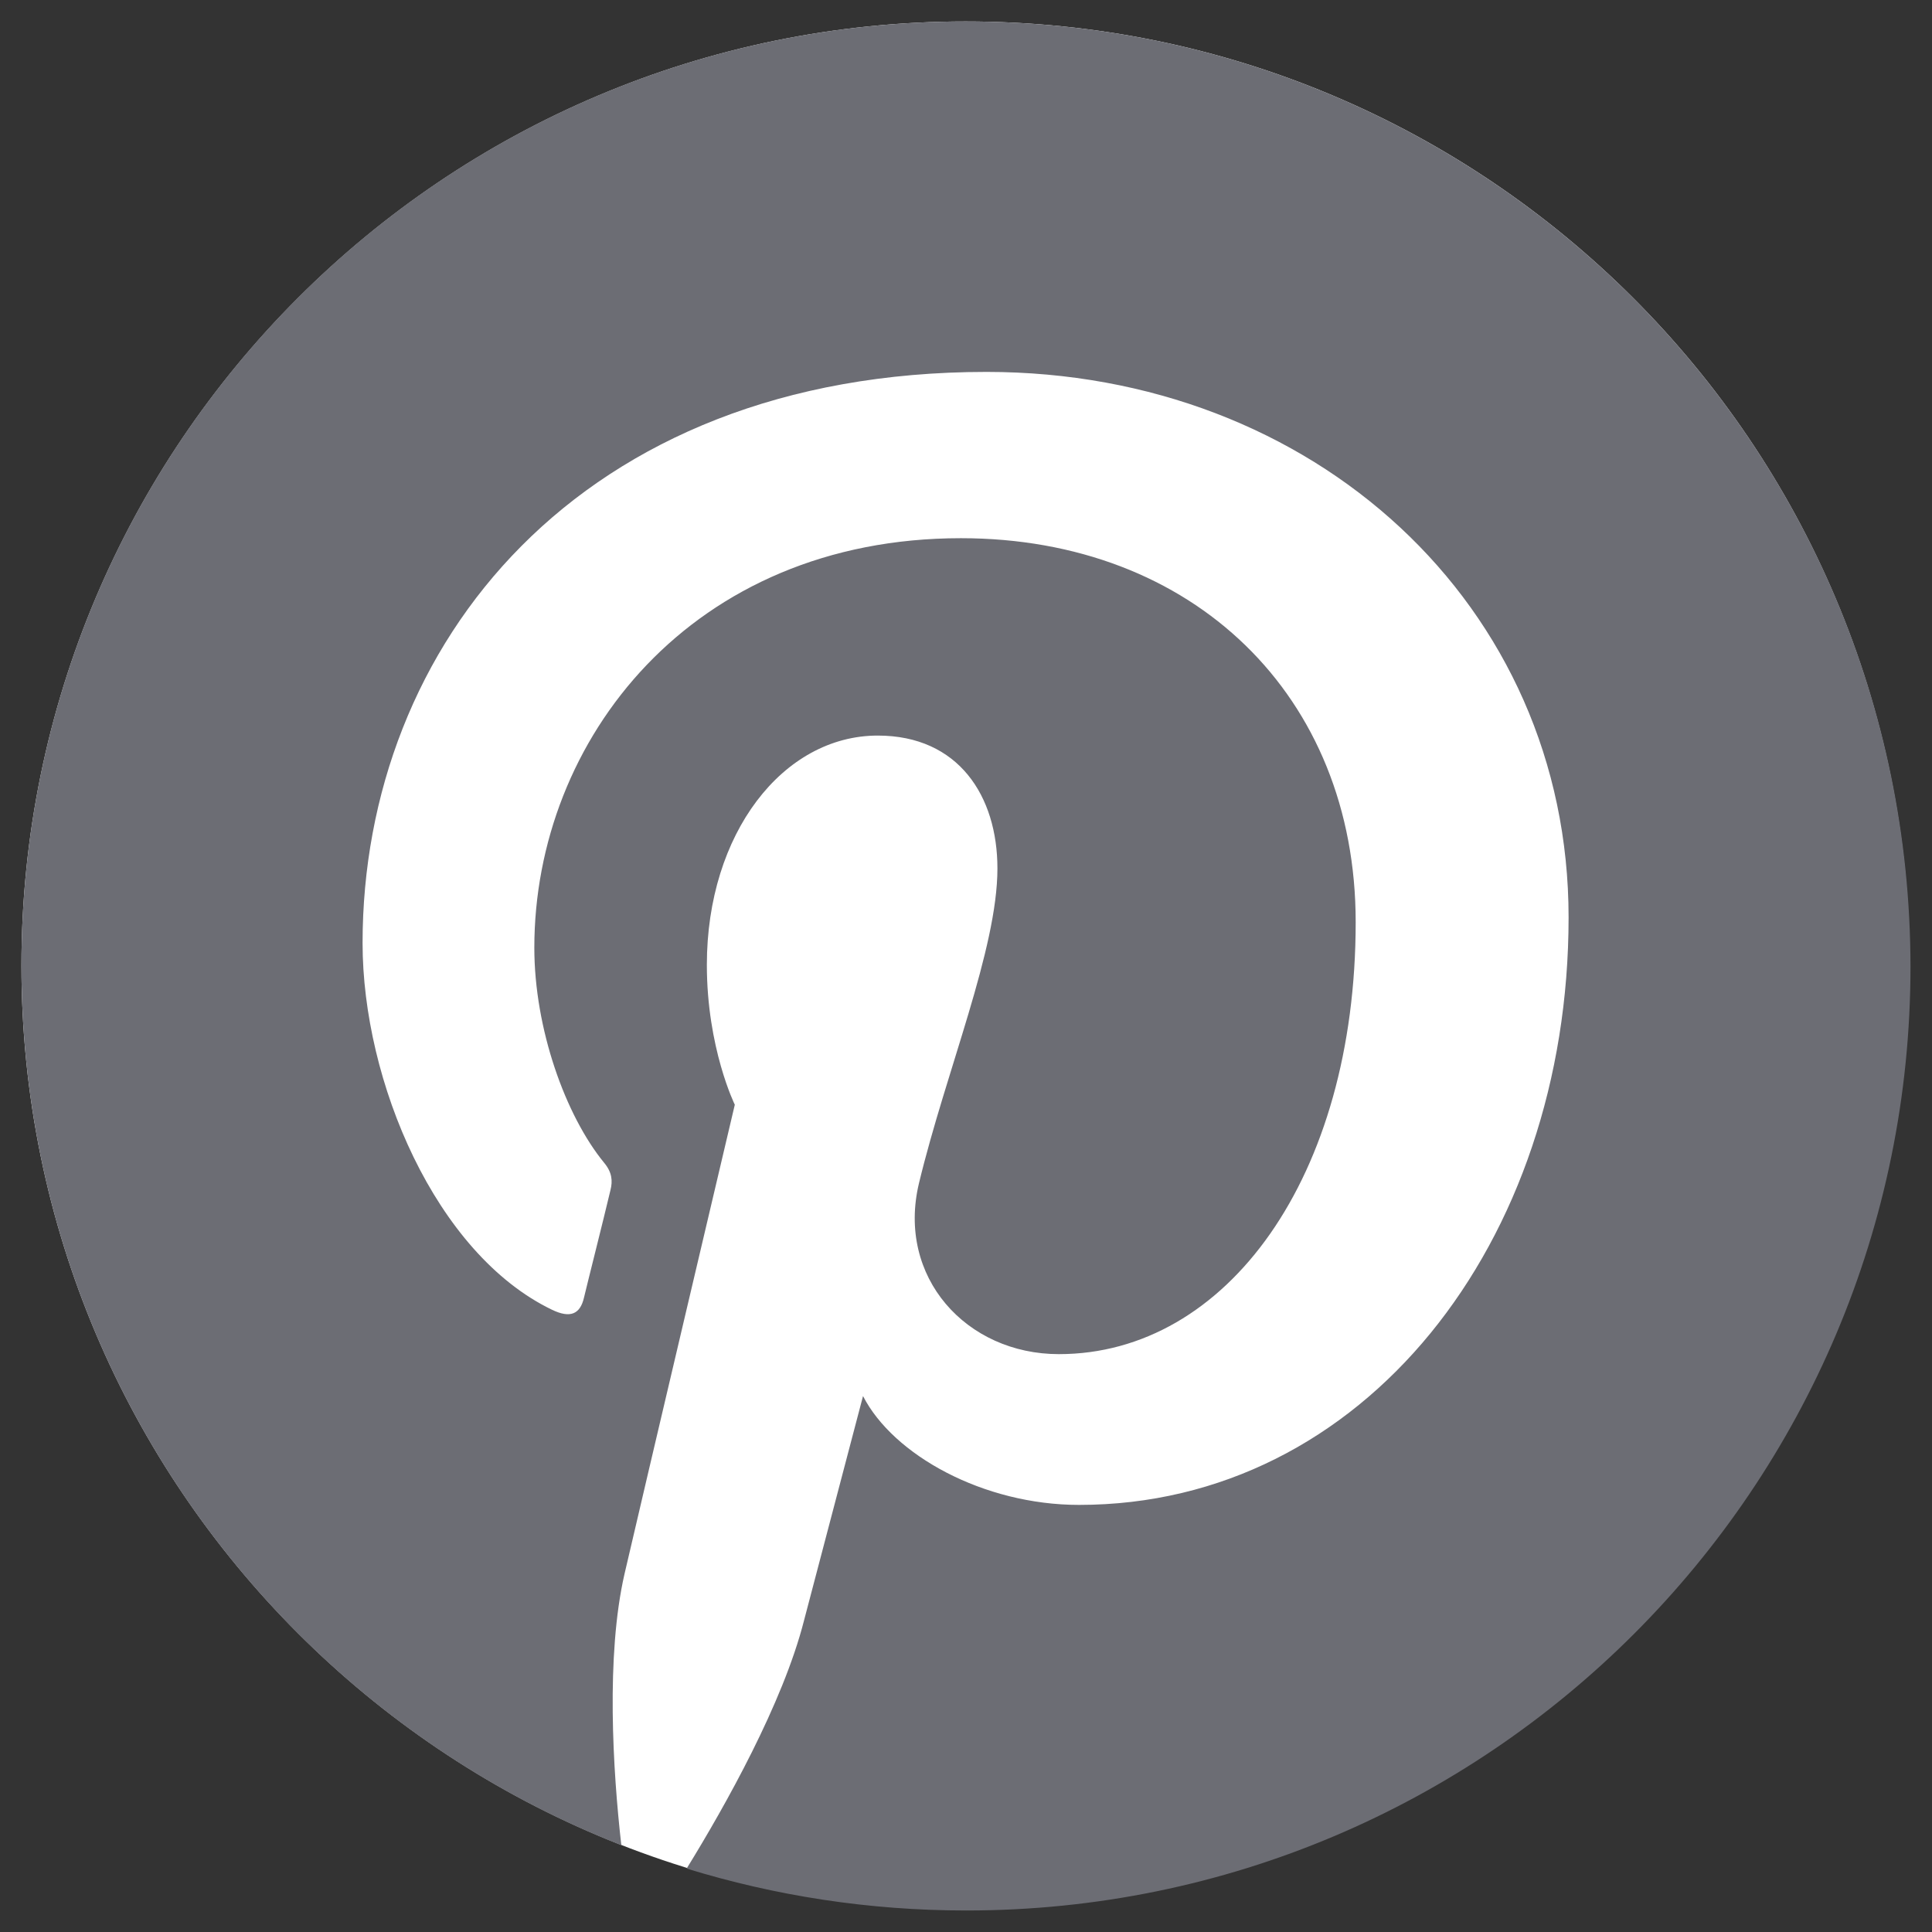 <svg width="30" height="30" viewBox="0 0 30 30" fill="none" xmlns="http://www.w3.org/2000/svg">
<rect x="0" y="0" width="30" height="30" fill="#333333" stroke="none"/>
<path d="M14.994 29.654C23.09 29.654 29.654 23.09 29.654 14.994C29.654 6.897 23.09 0.333 14.994 0.333C6.897 0.333 0.333 6.897 0.333 14.994C0.333 23.09 6.897 29.654 14.994 29.654Z" fill="white"/>
<path d="M14.994 0.333C6.885 0.333 0.333 6.897 0.333 14.994C0.333 21.208 4.194 26.517 9.648 28.653C9.516 27.494 9.407 25.709 9.697 24.442C9.962 23.295 11.41 17.154 11.41 17.154C11.41 17.154 10.976 16.273 10.976 14.982C10.976 12.942 12.158 11.422 13.63 11.422C14.885 11.422 15.488 12.363 15.488 13.485C15.488 14.74 14.692 16.623 14.27 18.372C13.92 19.832 15.006 21.027 16.442 21.027C19.048 21.027 21.051 18.276 21.051 14.318C21.051 10.807 18.529 8.357 14.921 8.357C10.746 8.357 8.297 11.482 8.297 14.716C8.297 15.971 8.779 17.322 9.383 18.058C9.503 18.203 9.516 18.336 9.479 18.481C9.371 18.939 9.117 19.941 9.069 20.146C9.009 20.411 8.852 20.472 8.574 20.339C6.764 19.47 5.63 16.791 5.63 14.644C5.63 10.022 8.985 5.775 15.319 5.775C20.399 5.775 24.357 9.395 24.357 14.245C24.357 19.301 21.172 23.368 16.755 23.368C15.271 23.368 13.871 22.595 13.401 21.678C13.401 21.678 12.665 24.478 12.484 25.166C12.158 26.445 11.265 28.037 10.662 29.015C12.037 29.437 13.485 29.666 15.006 29.666C23.102 29.666 29.666 23.102 29.666 15.006C29.654 6.897 23.09 0.333 14.994 0.333Z" fill="#6C6D74"/>
</svg>
